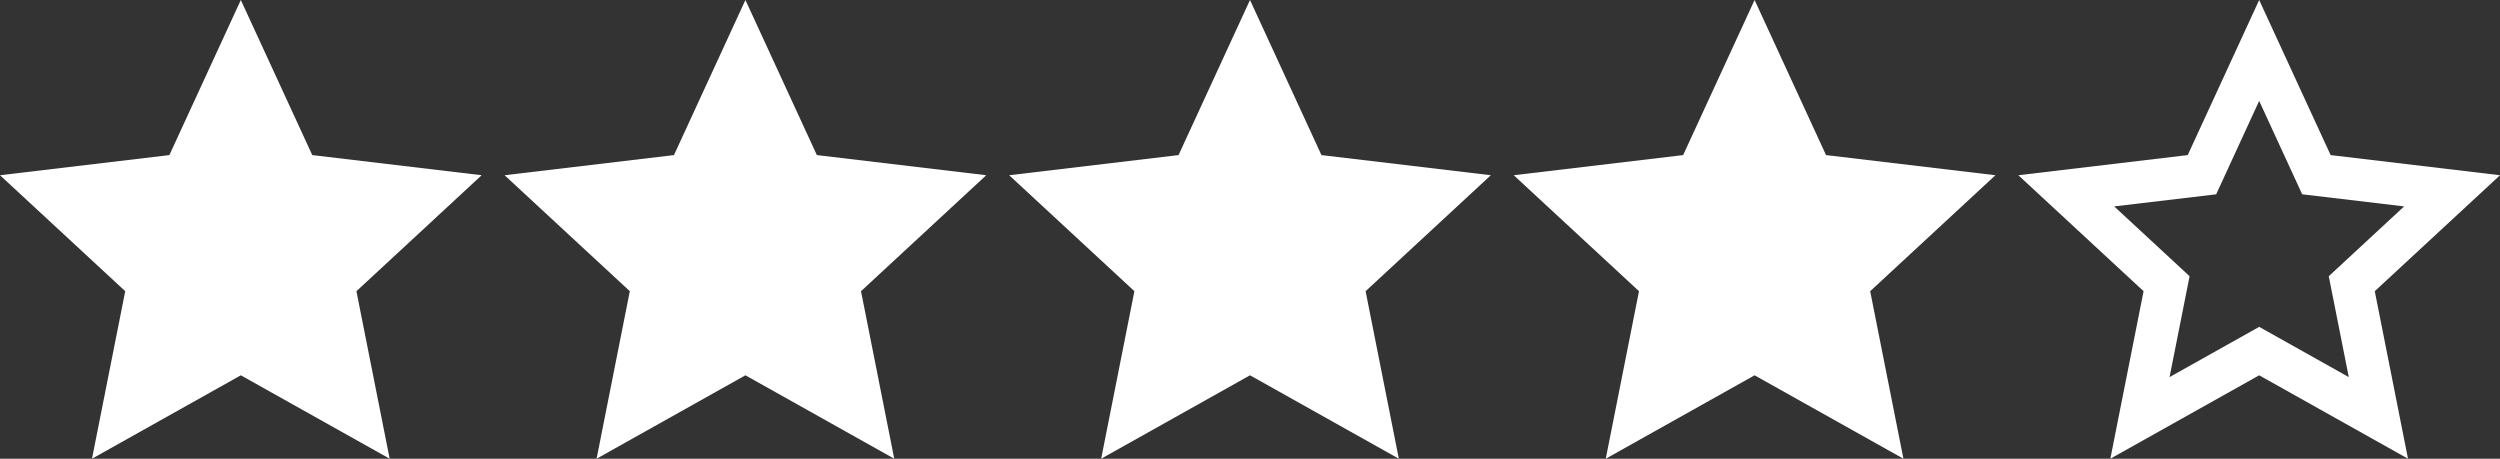 <svg width="109" height="20" viewBox="0 0 109 20" fill="none" xmlns="http://www.w3.org/2000/svg">
<rect x="0" y="0" width="109" height="20" fill="#333333" stroke="none"/>
<path d="M10.5 16.363L4.011 20L5.46 12.696L0 7.64L7.385 6.762L10.5 0L13.615 6.762L21 7.64L15.54 12.696L16.989 20L10.5 16.363Z" fill="white"/>
<path d="M32.5 16.363L26.011 20L27.46 12.696L22 7.64L29.385 6.762L32.5 0L35.615 6.762L43 7.64L37.54 12.696L38.989 20L32.5 16.363Z" fill="white"/>
<path d="M54.5 16.363L48.011 20L49.46 12.696L44 7.64L51.385 6.762L54.5 0L57.615 6.762L65 7.64L59.54 12.696L60.989 20L54.5 16.363Z" fill="white"/>
<path d="M76.5 16.363L70.011 20L71.46 12.696L66 7.64L73.385 6.762L76.5 0L79.615 6.762L87 7.64L81.54 12.696L82.989 20L76.5 16.363Z" fill="white"/>
<path d="M98.5 16.363L92.011 20L93.46 12.696L88 7.64L95.385 6.762L98.5 0L101.615 6.762L109 7.64L103.54 12.696L104.989 20L98.5 16.363ZM98.5 14.251L102.407 16.441L101.534 12.043L104.821 8.999L100.375 8.471L98.5 4.399L96.625 8.472L92.179 8.999L95.466 12.043L94.593 16.441L98.5 14.251Z" fill="white"/>
</svg>
